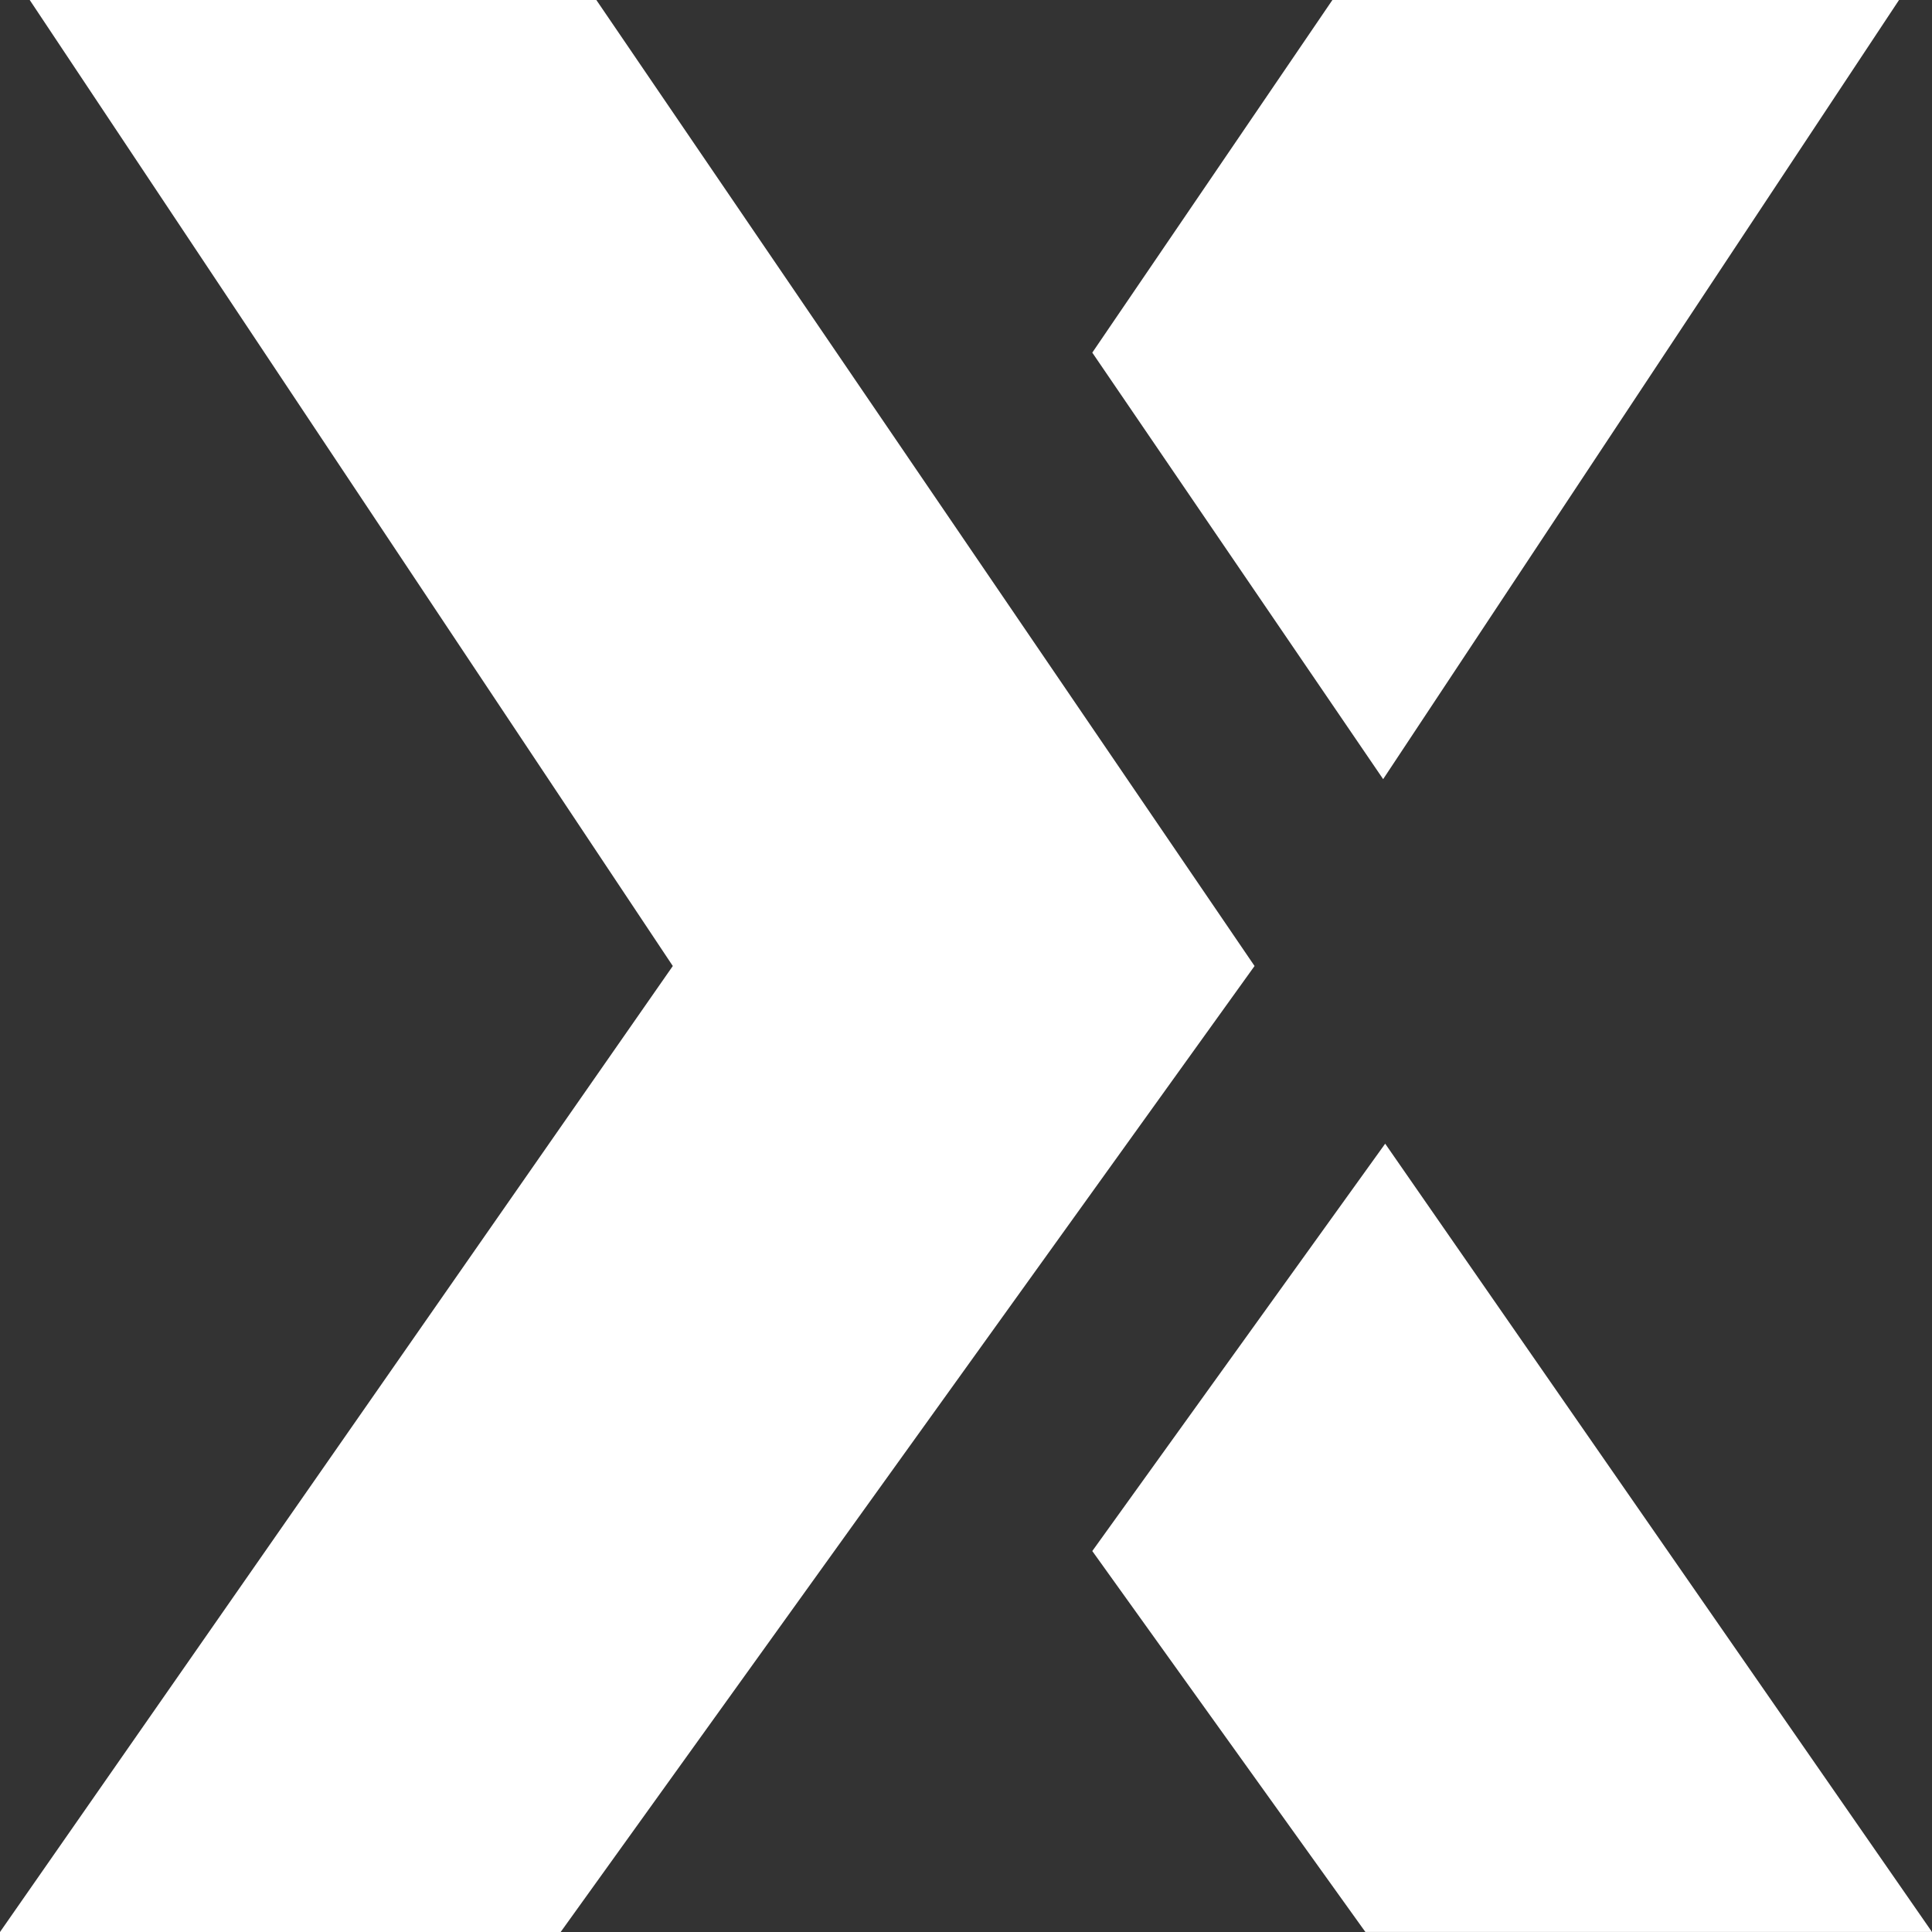 <?xml version="1.0" encoding="UTF-8"?> <svg xmlns="http://www.w3.org/2000/svg" width="60" height="60" viewBox="0 0 60 60" fill="none"><rect x="0" y="0" width="60" height="60" fill="#333333" stroke="none"/><g clip-path="url(#clip0)"><path fill-rule="evenodd" clip-rule="evenodd" d="M18.52 0H0.923L20.895 30.001H20.894L0 60H17.412L38.96 30.002L38.962 30.001L18.52 0ZM58.976 0H41.379L33.922 10.951L42.955 24.197L58.976 0ZM42.403 59.999H60L43.018 35.518L33.922 48.169L42.403 59.999Z" fill="white"></path></g><defs><clipPath id="clip0"><rect width="60" height="60" fill="white"></rect></clipPath></defs></svg> 